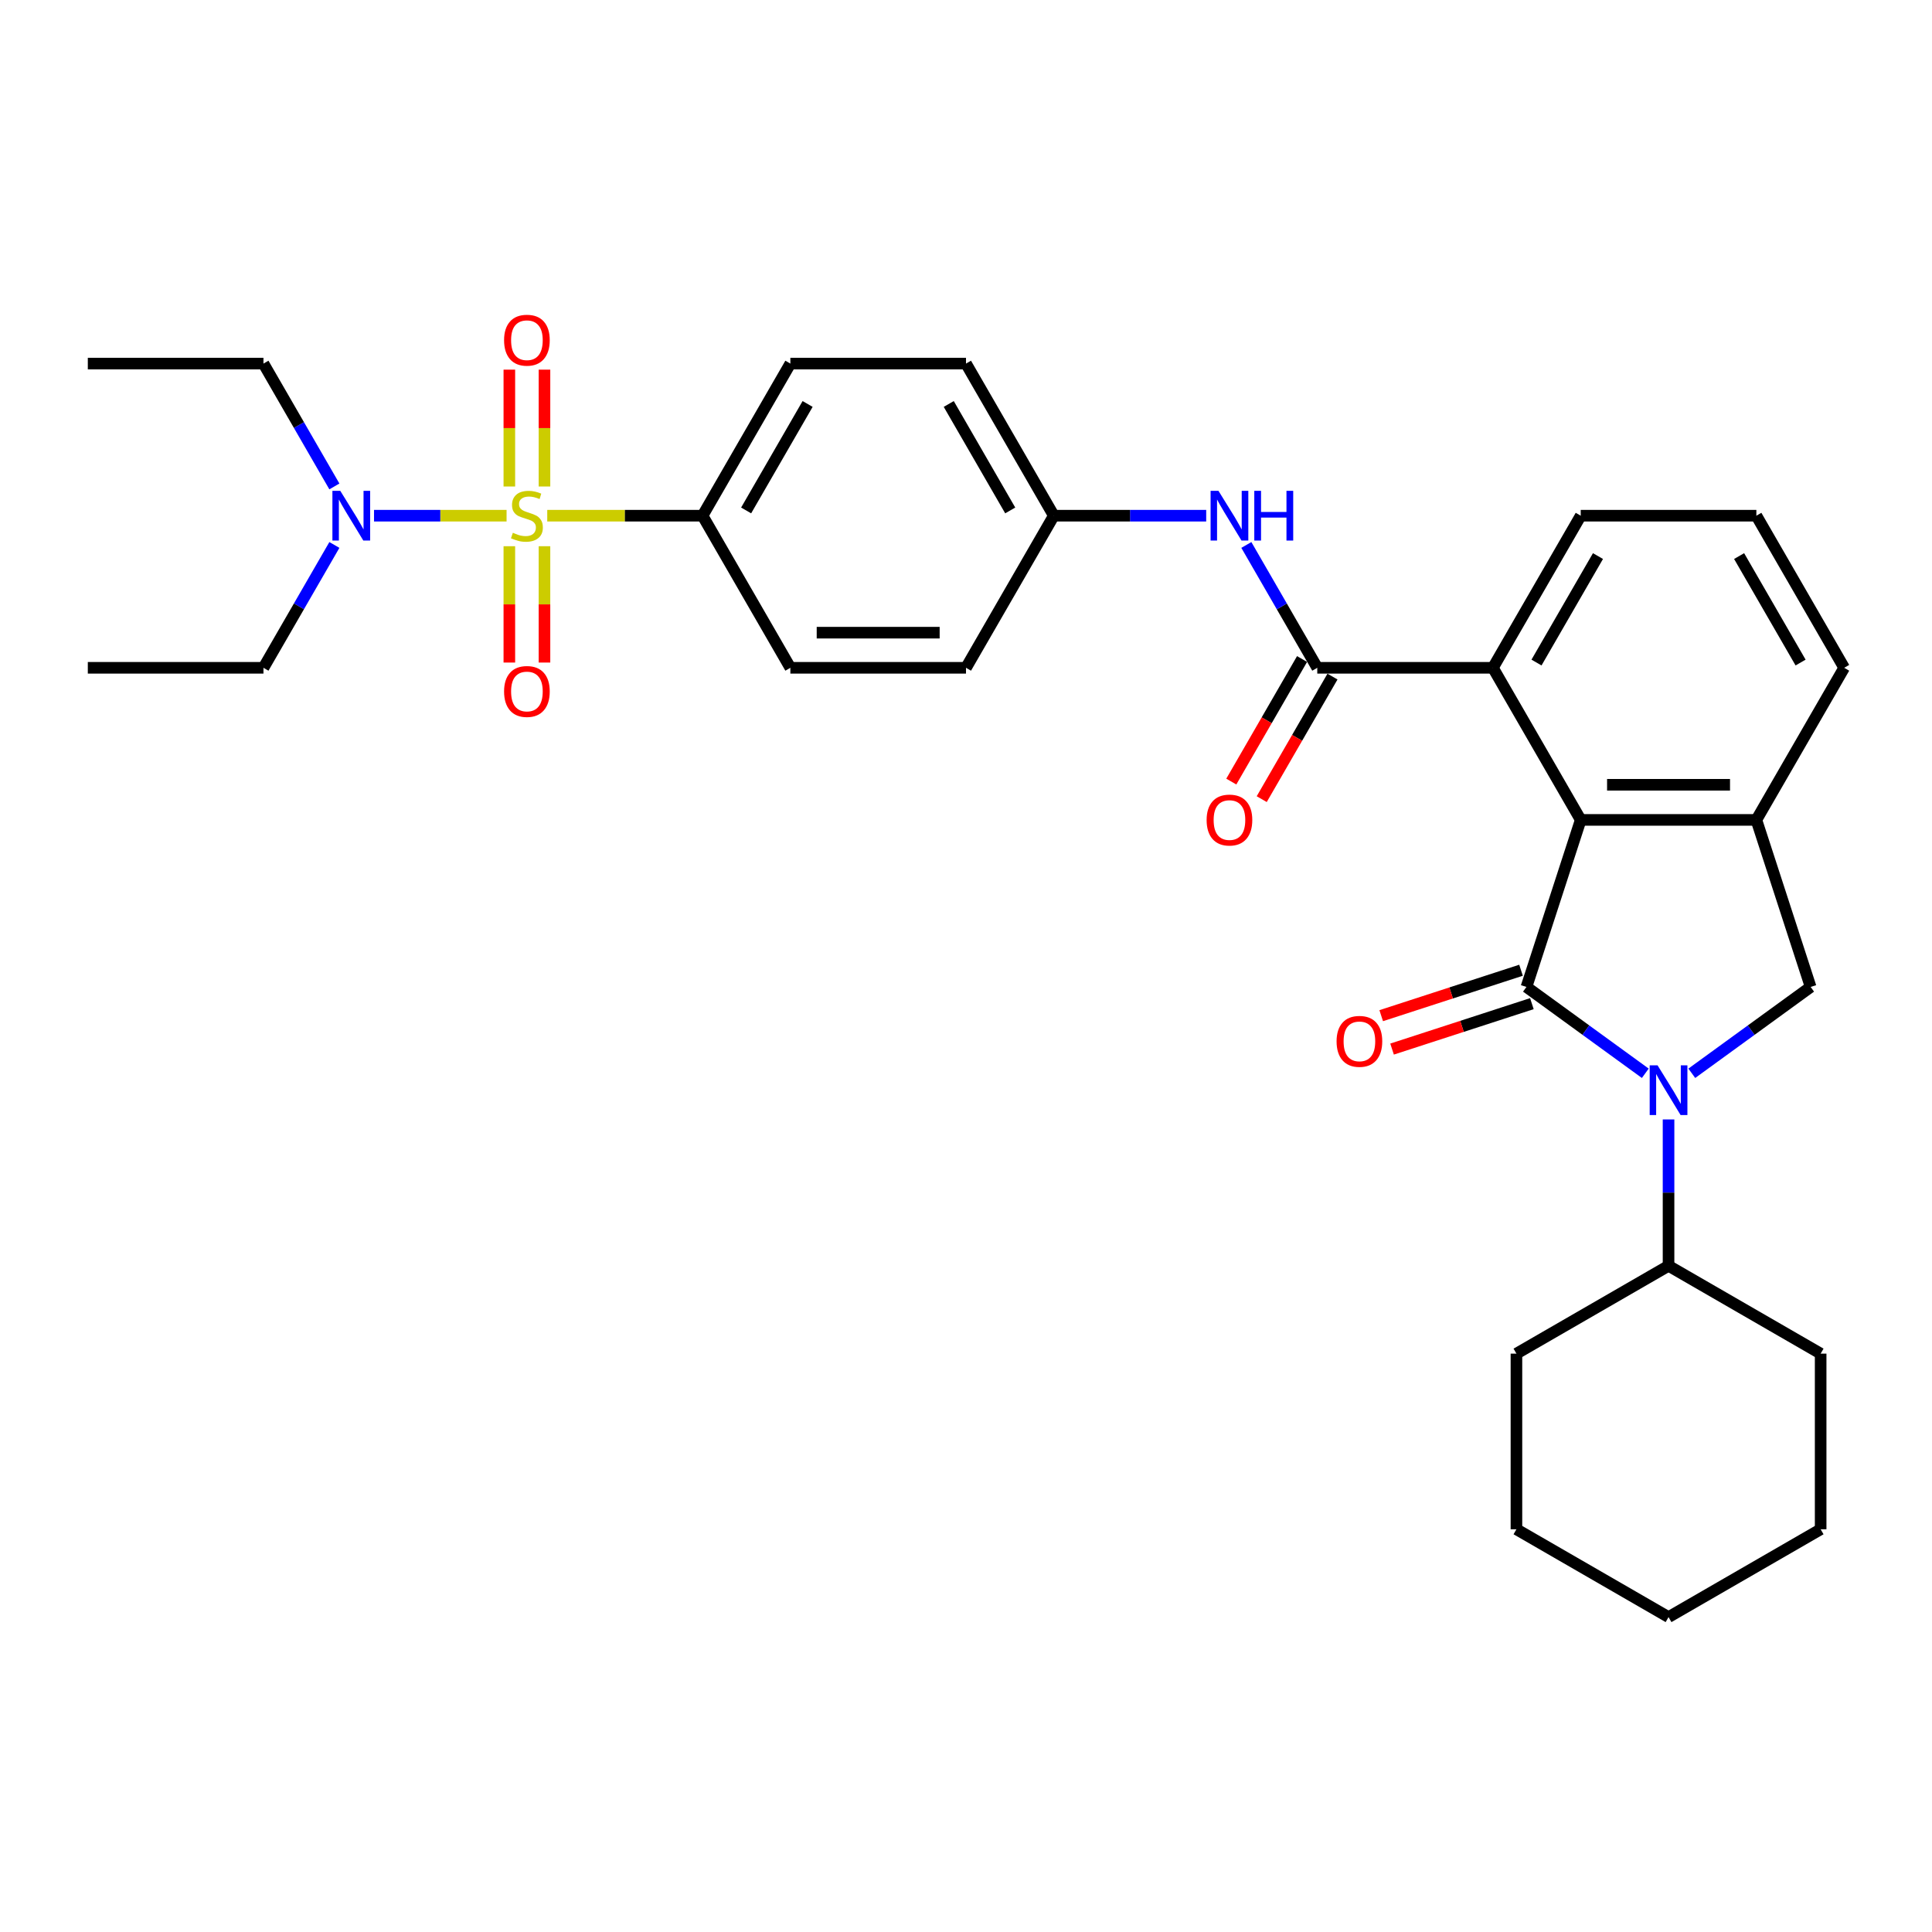 <?xml version='1.0' encoding='iso-8859-1'?>
<svg version='1.1' baseProfile='full'
              xmlns='http://www.w3.org/2000/svg'
                      xmlns:rdkit='http://www.rdkit.org/xml'
                      xmlns:xlink='http://www.w3.org/1999/xlink'
                  xml:space='preserve'
width='1000px' height='1000px' viewBox='0 0 1000 1000'>
<!-- END OF HEADER -->
<rect style='opacity:1.0;fill:#FFFFFF;stroke:none' width='1000' height='1000' x='0' y='0'> </rect>
<path class='bond-1' d='M 790.089,510.842 L 820.845,533.187' style='fill:none;fill-rule:evenodd;stroke:#000000;stroke-width:6px;stroke-linecap:butt;stroke-linejoin:miter;stroke-opacity:1' />
<path class='bond-1' d='M 820.845,533.187 L 851.6,555.532' style='fill:none;fill-rule:evenodd;stroke:#0000FF;stroke-width:6px;stroke-linecap:butt;stroke-linejoin:miter;stroke-opacity:1' />
<path class='bond-2' d='M 790.089,510.842 L 818.182,424.382' style='fill:none;fill-rule:evenodd;stroke:#000000;stroke-width:6px;stroke-linecap:butt;stroke-linejoin:miter;stroke-opacity:1' />
<path class='bond-12' d='M 787.28,502.196 L 751.096,513.953' style='fill:none;fill-rule:evenodd;stroke:#000000;stroke-width:6px;stroke-linecap:butt;stroke-linejoin:miter;stroke-opacity:1' />
<path class='bond-12' d='M 751.096,513.953 L 714.911,525.71' style='fill:none;fill-rule:evenodd;stroke:#FF0000;stroke-width:6px;stroke-linecap:butt;stroke-linejoin:miter;stroke-opacity:1' />
<path class='bond-12' d='M 792.899,519.488 L 756.714,531.245' style='fill:none;fill-rule:evenodd;stroke:#000000;stroke-width:6px;stroke-linecap:butt;stroke-linejoin:miter;stroke-opacity:1' />
<path class='bond-12' d='M 756.714,531.245 L 720.53,543.002' style='fill:none;fill-rule:evenodd;stroke:#FF0000;stroke-width:6px;stroke-linecap:butt;stroke-linejoin:miter;stroke-opacity:1' />
<path class='bond-0' d='M 283.255,266.923 L 323.445,266.923' style='fill:none;fill-rule:evenodd;stroke:#CCCC00;stroke-width:6px;stroke-linecap:butt;stroke-linejoin:miter;stroke-opacity:1' />
<path class='bond-0' d='M 323.445,266.923 L 363.636,266.923' style='fill:none;fill-rule:evenodd;stroke:#000000;stroke-width:6px;stroke-linecap:butt;stroke-linejoin:miter;stroke-opacity:1' />
<path class='bond-9' d='M 262.2,266.923 L 227.896,266.923' style='fill:none;fill-rule:evenodd;stroke:#CCCC00;stroke-width:6px;stroke-linecap:butt;stroke-linejoin:miter;stroke-opacity:1' />
<path class='bond-9' d='M 227.896,266.923 L 193.591,266.923' style='fill:none;fill-rule:evenodd;stroke:#0000FF;stroke-width:6px;stroke-linecap:butt;stroke-linejoin:miter;stroke-opacity:1' />
<path class='bond-10' d='M 281.818,251.814 L 281.818,221.571' style='fill:none;fill-rule:evenodd;stroke:#CCCC00;stroke-width:6px;stroke-linecap:butt;stroke-linejoin:miter;stroke-opacity:1' />
<path class='bond-10' d='M 281.818,221.571 L 281.818,191.327' style='fill:none;fill-rule:evenodd;stroke:#FF0000;stroke-width:6px;stroke-linecap:butt;stroke-linejoin:miter;stroke-opacity:1' />
<path class='bond-10' d='M 263.636,251.814 L 263.636,221.571' style='fill:none;fill-rule:evenodd;stroke:#CCCC00;stroke-width:6px;stroke-linecap:butt;stroke-linejoin:miter;stroke-opacity:1' />
<path class='bond-10' d='M 263.636,221.571 L 263.636,191.327' style='fill:none;fill-rule:evenodd;stroke:#FF0000;stroke-width:6px;stroke-linecap:butt;stroke-linejoin:miter;stroke-opacity:1' />
<path class='bond-11' d='M 263.636,282.723 L 263.636,312.83' style='fill:none;fill-rule:evenodd;stroke:#CCCC00;stroke-width:6px;stroke-linecap:butt;stroke-linejoin:miter;stroke-opacity:1' />
<path class='bond-11' d='M 263.636,312.83 L 263.636,342.936' style='fill:none;fill-rule:evenodd;stroke:#FF0000;stroke-width:6px;stroke-linecap:butt;stroke-linejoin:miter;stroke-opacity:1' />
<path class='bond-11' d='M 281.818,282.723 L 281.818,312.83' style='fill:none;fill-rule:evenodd;stroke:#CCCC00;stroke-width:6px;stroke-linecap:butt;stroke-linejoin:miter;stroke-opacity:1' />
<path class='bond-11' d='M 281.818,312.83 L 281.818,342.936' style='fill:none;fill-rule:evenodd;stroke:#FF0000;stroke-width:6px;stroke-linecap:butt;stroke-linejoin:miter;stroke-opacity:1' />
<path class='bond-5' d='M 875.673,555.532 L 906.428,533.187' style='fill:none;fill-rule:evenodd;stroke:#0000FF;stroke-width:6px;stroke-linecap:butt;stroke-linejoin:miter;stroke-opacity:1' />
<path class='bond-5' d='M 906.428,533.187 L 937.183,510.842' style='fill:none;fill-rule:evenodd;stroke:#000000;stroke-width:6px;stroke-linecap:butt;stroke-linejoin:miter;stroke-opacity:1' />
<path class='bond-13' d='M 863.636,579.422 L 863.636,617.304' style='fill:none;fill-rule:evenodd;stroke:#0000FF;stroke-width:6px;stroke-linecap:butt;stroke-linejoin:miter;stroke-opacity:1' />
<path class='bond-13' d='M 863.636,617.304 L 863.636,655.186' style='fill:none;fill-rule:evenodd;stroke:#000000;stroke-width:6px;stroke-linecap:butt;stroke-linejoin:miter;stroke-opacity:1' />
<path class='bond-4' d='M 818.182,424.382 L 909.091,424.382' style='fill:none;fill-rule:evenodd;stroke:#000000;stroke-width:6px;stroke-linecap:butt;stroke-linejoin:miter;stroke-opacity:1' />
<path class='bond-4' d='M 831.818,406.2 L 895.455,406.2' style='fill:none;fill-rule:evenodd;stroke:#000000;stroke-width:6px;stroke-linecap:butt;stroke-linejoin:miter;stroke-opacity:1' />
<path class='bond-6' d='M 818.182,424.382 L 772.727,345.653' style='fill:none;fill-rule:evenodd;stroke:#000000;stroke-width:6px;stroke-linecap:butt;stroke-linejoin:miter;stroke-opacity:1' />
<path class='bond-3' d='M 681.818,345.653 L 772.727,345.653' style='fill:none;fill-rule:evenodd;stroke:#000000;stroke-width:6px;stroke-linecap:butt;stroke-linejoin:miter;stroke-opacity:1' />
<path class='bond-8' d='M 681.818,345.653 L 663.463,313.861' style='fill:none;fill-rule:evenodd;stroke:#000000;stroke-width:6px;stroke-linecap:butt;stroke-linejoin:miter;stroke-opacity:1' />
<path class='bond-8' d='M 663.463,313.861 L 645.108,282.069' style='fill:none;fill-rule:evenodd;stroke:#0000FF;stroke-width:6px;stroke-linecap:butt;stroke-linejoin:miter;stroke-opacity:1' />
<path class='bond-14' d='M 673.945,341.107 L 655.632,372.827' style='fill:none;fill-rule:evenodd;stroke:#000000;stroke-width:6px;stroke-linecap:butt;stroke-linejoin:miter;stroke-opacity:1' />
<path class='bond-14' d='M 655.632,372.827 L 637.319,404.546' style='fill:none;fill-rule:evenodd;stroke:#FF0000;stroke-width:6px;stroke-linecap:butt;stroke-linejoin:miter;stroke-opacity:1' />
<path class='bond-14' d='M 689.691,350.198 L 671.378,381.917' style='fill:none;fill-rule:evenodd;stroke:#000000;stroke-width:6px;stroke-linecap:butt;stroke-linejoin:miter;stroke-opacity:1' />
<path class='bond-14' d='M 671.378,381.917 L 653.065,413.637' style='fill:none;fill-rule:evenodd;stroke:#FF0000;stroke-width:6px;stroke-linecap:butt;stroke-linejoin:miter;stroke-opacity:1' />
<path class='bond-20' d='M 909.091,424.382 L 954.545,345.653' style='fill:none;fill-rule:evenodd;stroke:#000000;stroke-width:6px;stroke-linecap:butt;stroke-linejoin:miter;stroke-opacity:1' />
<path class='bond-32' d='M 909.091,424.382 L 937.183,510.842' style='fill:none;fill-rule:evenodd;stroke:#000000;stroke-width:6px;stroke-linecap:butt;stroke-linejoin:miter;stroke-opacity:1' />
<path class='bond-21' d='M 772.727,345.653 L 818.182,266.923' style='fill:none;fill-rule:evenodd;stroke:#000000;stroke-width:6px;stroke-linecap:butt;stroke-linejoin:miter;stroke-opacity:1' />
<path class='bond-21' d='M 795.291,342.934 L 827.11,287.823' style='fill:none;fill-rule:evenodd;stroke:#000000;stroke-width:6px;stroke-linecap:butt;stroke-linejoin:miter;stroke-opacity:1' />
<path class='bond-7' d='M 363.636,266.923 L 409.091,188.193' style='fill:none;fill-rule:evenodd;stroke:#000000;stroke-width:6px;stroke-linecap:butt;stroke-linejoin:miter;stroke-opacity:1' />
<path class='bond-7' d='M 386.2,264.205 L 418.019,209.094' style='fill:none;fill-rule:evenodd;stroke:#000000;stroke-width:6px;stroke-linecap:butt;stroke-linejoin:miter;stroke-opacity:1' />
<path class='bond-35' d='M 363.636,266.923 L 409.091,345.653' style='fill:none;fill-rule:evenodd;stroke:#000000;stroke-width:6px;stroke-linecap:butt;stroke-linejoin:miter;stroke-opacity:1' />
<path class='bond-17' d='M 624.327,266.923 L 584.891,266.923' style='fill:none;fill-rule:evenodd;stroke:#0000FF;stroke-width:6px;stroke-linecap:butt;stroke-linejoin:miter;stroke-opacity:1' />
<path class='bond-17' d='M 584.891,266.923 L 545.455,266.923' style='fill:none;fill-rule:evenodd;stroke:#000000;stroke-width:6px;stroke-linecap:butt;stroke-linejoin:miter;stroke-opacity:1' />
<path class='bond-23' d='M 173.074,282.069 L 154.719,313.861' style='fill:none;fill-rule:evenodd;stroke:#0000FF;stroke-width:6px;stroke-linecap:butt;stroke-linejoin:miter;stroke-opacity:1' />
<path class='bond-23' d='M 154.719,313.861 L 136.364,345.653' style='fill:none;fill-rule:evenodd;stroke:#000000;stroke-width:6px;stroke-linecap:butt;stroke-linejoin:miter;stroke-opacity:1' />
<path class='bond-24' d='M 173.074,251.778 L 154.719,219.986' style='fill:none;fill-rule:evenodd;stroke:#0000FF;stroke-width:6px;stroke-linecap:butt;stroke-linejoin:miter;stroke-opacity:1' />
<path class='bond-24' d='M 154.719,219.986 L 136.364,188.193' style='fill:none;fill-rule:evenodd;stroke:#000000;stroke-width:6px;stroke-linecap:butt;stroke-linejoin:miter;stroke-opacity:1' />
<path class='bond-25' d='M 863.636,655.186 L 784.907,700.641' style='fill:none;fill-rule:evenodd;stroke:#000000;stroke-width:6px;stroke-linecap:butt;stroke-linejoin:miter;stroke-opacity:1' />
<path class='bond-26' d='M 863.636,655.186 L 942.366,700.641' style='fill:none;fill-rule:evenodd;stroke:#000000;stroke-width:6px;stroke-linecap:butt;stroke-linejoin:miter;stroke-opacity:1' />
<path class='bond-15' d='M 409.091,345.653 L 500,345.653' style='fill:none;fill-rule:evenodd;stroke:#000000;stroke-width:6px;stroke-linecap:butt;stroke-linejoin:miter;stroke-opacity:1' />
<path class='bond-15' d='M 422.727,327.471 L 486.364,327.471' style='fill:none;fill-rule:evenodd;stroke:#000000;stroke-width:6px;stroke-linecap:butt;stroke-linejoin:miter;stroke-opacity:1' />
<path class='bond-16' d='M 409.091,188.193 L 500,188.193' style='fill:none;fill-rule:evenodd;stroke:#000000;stroke-width:6px;stroke-linecap:butt;stroke-linejoin:miter;stroke-opacity:1' />
<path class='bond-18' d='M 545.455,266.923 L 500,345.653' style='fill:none;fill-rule:evenodd;stroke:#000000;stroke-width:6px;stroke-linecap:butt;stroke-linejoin:miter;stroke-opacity:1' />
<path class='bond-19' d='M 545.455,266.923 L 500,188.193' style='fill:none;fill-rule:evenodd;stroke:#000000;stroke-width:6px;stroke-linecap:butt;stroke-linejoin:miter;stroke-opacity:1' />
<path class='bond-19' d='M 522.89,264.205 L 491.072,209.094' style='fill:none;fill-rule:evenodd;stroke:#000000;stroke-width:6px;stroke-linecap:butt;stroke-linejoin:miter;stroke-opacity:1' />
<path class='bond-33' d='M 954.545,345.653 L 909.091,266.923' style='fill:none;fill-rule:evenodd;stroke:#000000;stroke-width:6px;stroke-linecap:butt;stroke-linejoin:miter;stroke-opacity:1' />
<path class='bond-33' d='M 931.981,342.934 L 900.163,287.823' style='fill:none;fill-rule:evenodd;stroke:#000000;stroke-width:6px;stroke-linecap:butt;stroke-linejoin:miter;stroke-opacity:1' />
<path class='bond-22' d='M 818.182,266.923 L 909.091,266.923' style='fill:none;fill-rule:evenodd;stroke:#000000;stroke-width:6px;stroke-linecap:butt;stroke-linejoin:miter;stroke-opacity:1' />
<path class='bond-28' d='M 136.364,345.653 L 45.455,345.653' style='fill:none;fill-rule:evenodd;stroke:#000000;stroke-width:6px;stroke-linecap:butt;stroke-linejoin:miter;stroke-opacity:1' />
<path class='bond-27' d='M 136.364,188.193 L 45.455,188.193' style='fill:none;fill-rule:evenodd;stroke:#000000;stroke-width:6px;stroke-linecap:butt;stroke-linejoin:miter;stroke-opacity:1' />
<path class='bond-30' d='M 784.907,700.641 L 784.907,791.55' style='fill:none;fill-rule:evenodd;stroke:#000000;stroke-width:6px;stroke-linecap:butt;stroke-linejoin:miter;stroke-opacity:1' />
<path class='bond-29' d='M 942.366,700.641 L 942.366,791.55' style='fill:none;fill-rule:evenodd;stroke:#000000;stroke-width:6px;stroke-linecap:butt;stroke-linejoin:miter;stroke-opacity:1' />
<path class='bond-31' d='M 942.366,791.55 L 863.636,837.004' style='fill:none;fill-rule:evenodd;stroke:#000000;stroke-width:6px;stroke-linecap:butt;stroke-linejoin:miter;stroke-opacity:1' />
<path class='bond-34' d='M 784.907,791.55 L 863.636,837.004' style='fill:none;fill-rule:evenodd;stroke:#000000;stroke-width:6px;stroke-linecap:butt;stroke-linejoin:miter;stroke-opacity:1' />
<path  class='atom-1' d='M 265.455 275.759
Q 265.745 275.869, 266.945 276.378
Q 268.145 276.887, 269.455 277.214
Q 270.8 277.505, 272.109 277.505
Q 274.545 277.505, 275.964 276.341
Q 277.382 275.141, 277.382 273.069
Q 277.382 271.65, 276.655 270.778
Q 275.964 269.905, 274.873 269.432
Q 273.782 268.959, 271.964 268.414
Q 269.673 267.723, 268.291 267.069
Q 266.945 266.414, 265.964 265.032
Q 265.018 263.65, 265.018 261.323
Q 265.018 258.087, 267.2 256.087
Q 269.418 254.087, 273.782 254.087
Q 276.764 254.087, 280.145 255.505
L 279.309 258.305
Q 276.218 257.032, 273.891 257.032
Q 271.382 257.032, 270 258.087
Q 268.618 259.105, 268.655 260.887
Q 268.655 262.269, 269.345 263.105
Q 270.073 263.941, 271.091 264.414
Q 272.145 264.887, 273.891 265.432
Q 276.218 266.159, 277.6 266.887
Q 278.982 267.614, 279.964 269.105
Q 280.982 270.559, 280.982 273.069
Q 280.982 276.632, 278.582 278.559
Q 276.218 280.45, 272.255 280.45
Q 269.964 280.45, 268.218 279.941
Q 266.509 279.469, 264.473 278.632
L 265.455 275.759
' fill='#CCCC00'/>
<path  class='atom-2' d='M 857.945 551.404
L 866.382 565.041
Q 867.218 566.386, 868.564 568.822
Q 869.909 571.259, 869.982 571.404
L 869.982 551.404
L 873.4 551.404
L 873.4 577.15
L 869.873 577.15
L 860.818 562.241
Q 859.764 560.495, 858.636 558.495
Q 857.545 556.495, 857.218 555.877
L 857.218 577.15
L 853.873 577.15
L 853.873 551.404
L 857.945 551.404
' fill='#0000FF'/>
<path  class='atom-9' d='M 630.673 254.05
L 639.109 267.687
Q 639.945 269.032, 641.291 271.469
Q 642.636 273.905, 642.709 274.05
L 642.709 254.05
L 646.127 254.05
L 646.127 279.796
L 642.6 279.796
L 633.545 264.887
Q 632.491 263.141, 631.364 261.141
Q 630.273 259.141, 629.945 258.523
L 629.945 279.796
L 626.6 279.796
L 626.6 254.05
L 630.673 254.05
' fill='#0000FF'/>
<path  class='atom-9' d='M 649.218 254.05
L 652.709 254.05
L 652.709 264.996
L 665.873 264.996
L 665.873 254.05
L 669.364 254.05
L 669.364 279.796
L 665.873 279.796
L 665.873 267.905
L 652.709 267.905
L 652.709 279.796
L 649.218 279.796
L 649.218 254.05
' fill='#0000FF'/>
<path  class='atom-10' d='M 176.127 254.05
L 184.564 267.687
Q 185.4 269.032, 186.745 271.469
Q 188.091 273.905, 188.164 274.05
L 188.164 254.05
L 191.582 254.05
L 191.582 279.796
L 188.055 279.796
L 179 264.887
Q 177.945 263.141, 176.818 261.141
Q 175.727 259.141, 175.4 258.523
L 175.4 279.796
L 172.055 279.796
L 172.055 254.05
L 176.127 254.05
' fill='#0000FF'/>
<path  class='atom-11' d='M 260.909 176.087
Q 260.909 169.905, 263.964 166.45
Q 267.018 162.996, 272.727 162.996
Q 278.436 162.996, 281.491 166.45
Q 284.545 169.905, 284.545 176.087
Q 284.545 182.341, 281.455 185.905
Q 278.364 189.432, 272.727 189.432
Q 267.055 189.432, 263.964 185.905
Q 260.909 182.378, 260.909 176.087
M 272.727 186.523
Q 276.655 186.523, 278.764 183.905
Q 280.909 181.25, 280.909 176.087
Q 280.909 171.032, 278.764 168.487
Q 276.655 165.905, 272.727 165.905
Q 268.8 165.905, 266.655 168.45
Q 264.545 170.996, 264.545 176.087
Q 264.545 181.287, 266.655 183.905
Q 268.8 186.523, 272.727 186.523
' fill='#FF0000'/>
<path  class='atom-12' d='M 260.909 357.905
Q 260.909 351.723, 263.964 348.269
Q 267.018 344.814, 272.727 344.814
Q 278.436 344.814, 281.491 348.269
Q 284.545 351.723, 284.545 357.905
Q 284.545 364.159, 281.455 367.723
Q 278.364 371.25, 272.727 371.25
Q 267.055 371.25, 263.964 367.723
Q 260.909 364.196, 260.909 357.905
M 272.727 368.341
Q 276.655 368.341, 278.764 365.723
Q 280.909 363.069, 280.909 357.905
Q 280.909 352.85, 278.764 350.305
Q 276.655 347.723, 272.727 347.723
Q 268.8 347.723, 266.655 350.269
Q 264.545 352.814, 264.545 357.905
Q 264.545 363.105, 266.655 365.723
Q 268.8 368.341, 272.727 368.341
' fill='#FF0000'/>
<path  class='atom-13' d='M 691.811 539.007
Q 691.811 532.825, 694.866 529.371
Q 697.921 525.916, 703.63 525.916
Q 709.339 525.916, 712.393 529.371
Q 715.448 532.825, 715.448 539.007
Q 715.448 545.262, 712.357 548.825
Q 709.266 552.353, 703.63 552.353
Q 697.957 552.353, 694.866 548.825
Q 691.811 545.298, 691.811 539.007
M 703.63 549.443
Q 707.557 549.443, 709.666 546.825
Q 711.811 544.171, 711.811 539.007
Q 711.811 533.953, 709.666 531.407
Q 707.557 528.825, 703.63 528.825
Q 699.702 528.825, 697.557 531.371
Q 695.448 533.916, 695.448 539.007
Q 695.448 544.207, 697.557 546.825
Q 699.702 549.443, 703.63 549.443
' fill='#FF0000'/>
<path  class='atom-15' d='M 624.545 424.455
Q 624.545 418.273, 627.6 414.819
Q 630.655 411.364, 636.364 411.364
Q 642.073 411.364, 645.127 414.819
Q 648.182 418.273, 648.182 424.455
Q 648.182 430.71, 645.091 434.273
Q 642 437.8, 636.364 437.8
Q 630.691 437.8, 627.6 434.273
Q 624.545 430.746, 624.545 424.455
M 636.364 434.891
Q 640.291 434.891, 642.4 432.273
Q 644.545 429.619, 644.545 424.455
Q 644.545 419.4, 642.4 416.855
Q 640.291 414.273, 636.364 414.273
Q 632.436 414.273, 630.291 416.819
Q 628.182 419.364, 628.182 424.455
Q 628.182 429.655, 630.291 432.273
Q 632.436 434.891, 636.364 434.891
' fill='#FF0000'/>
</svg>
